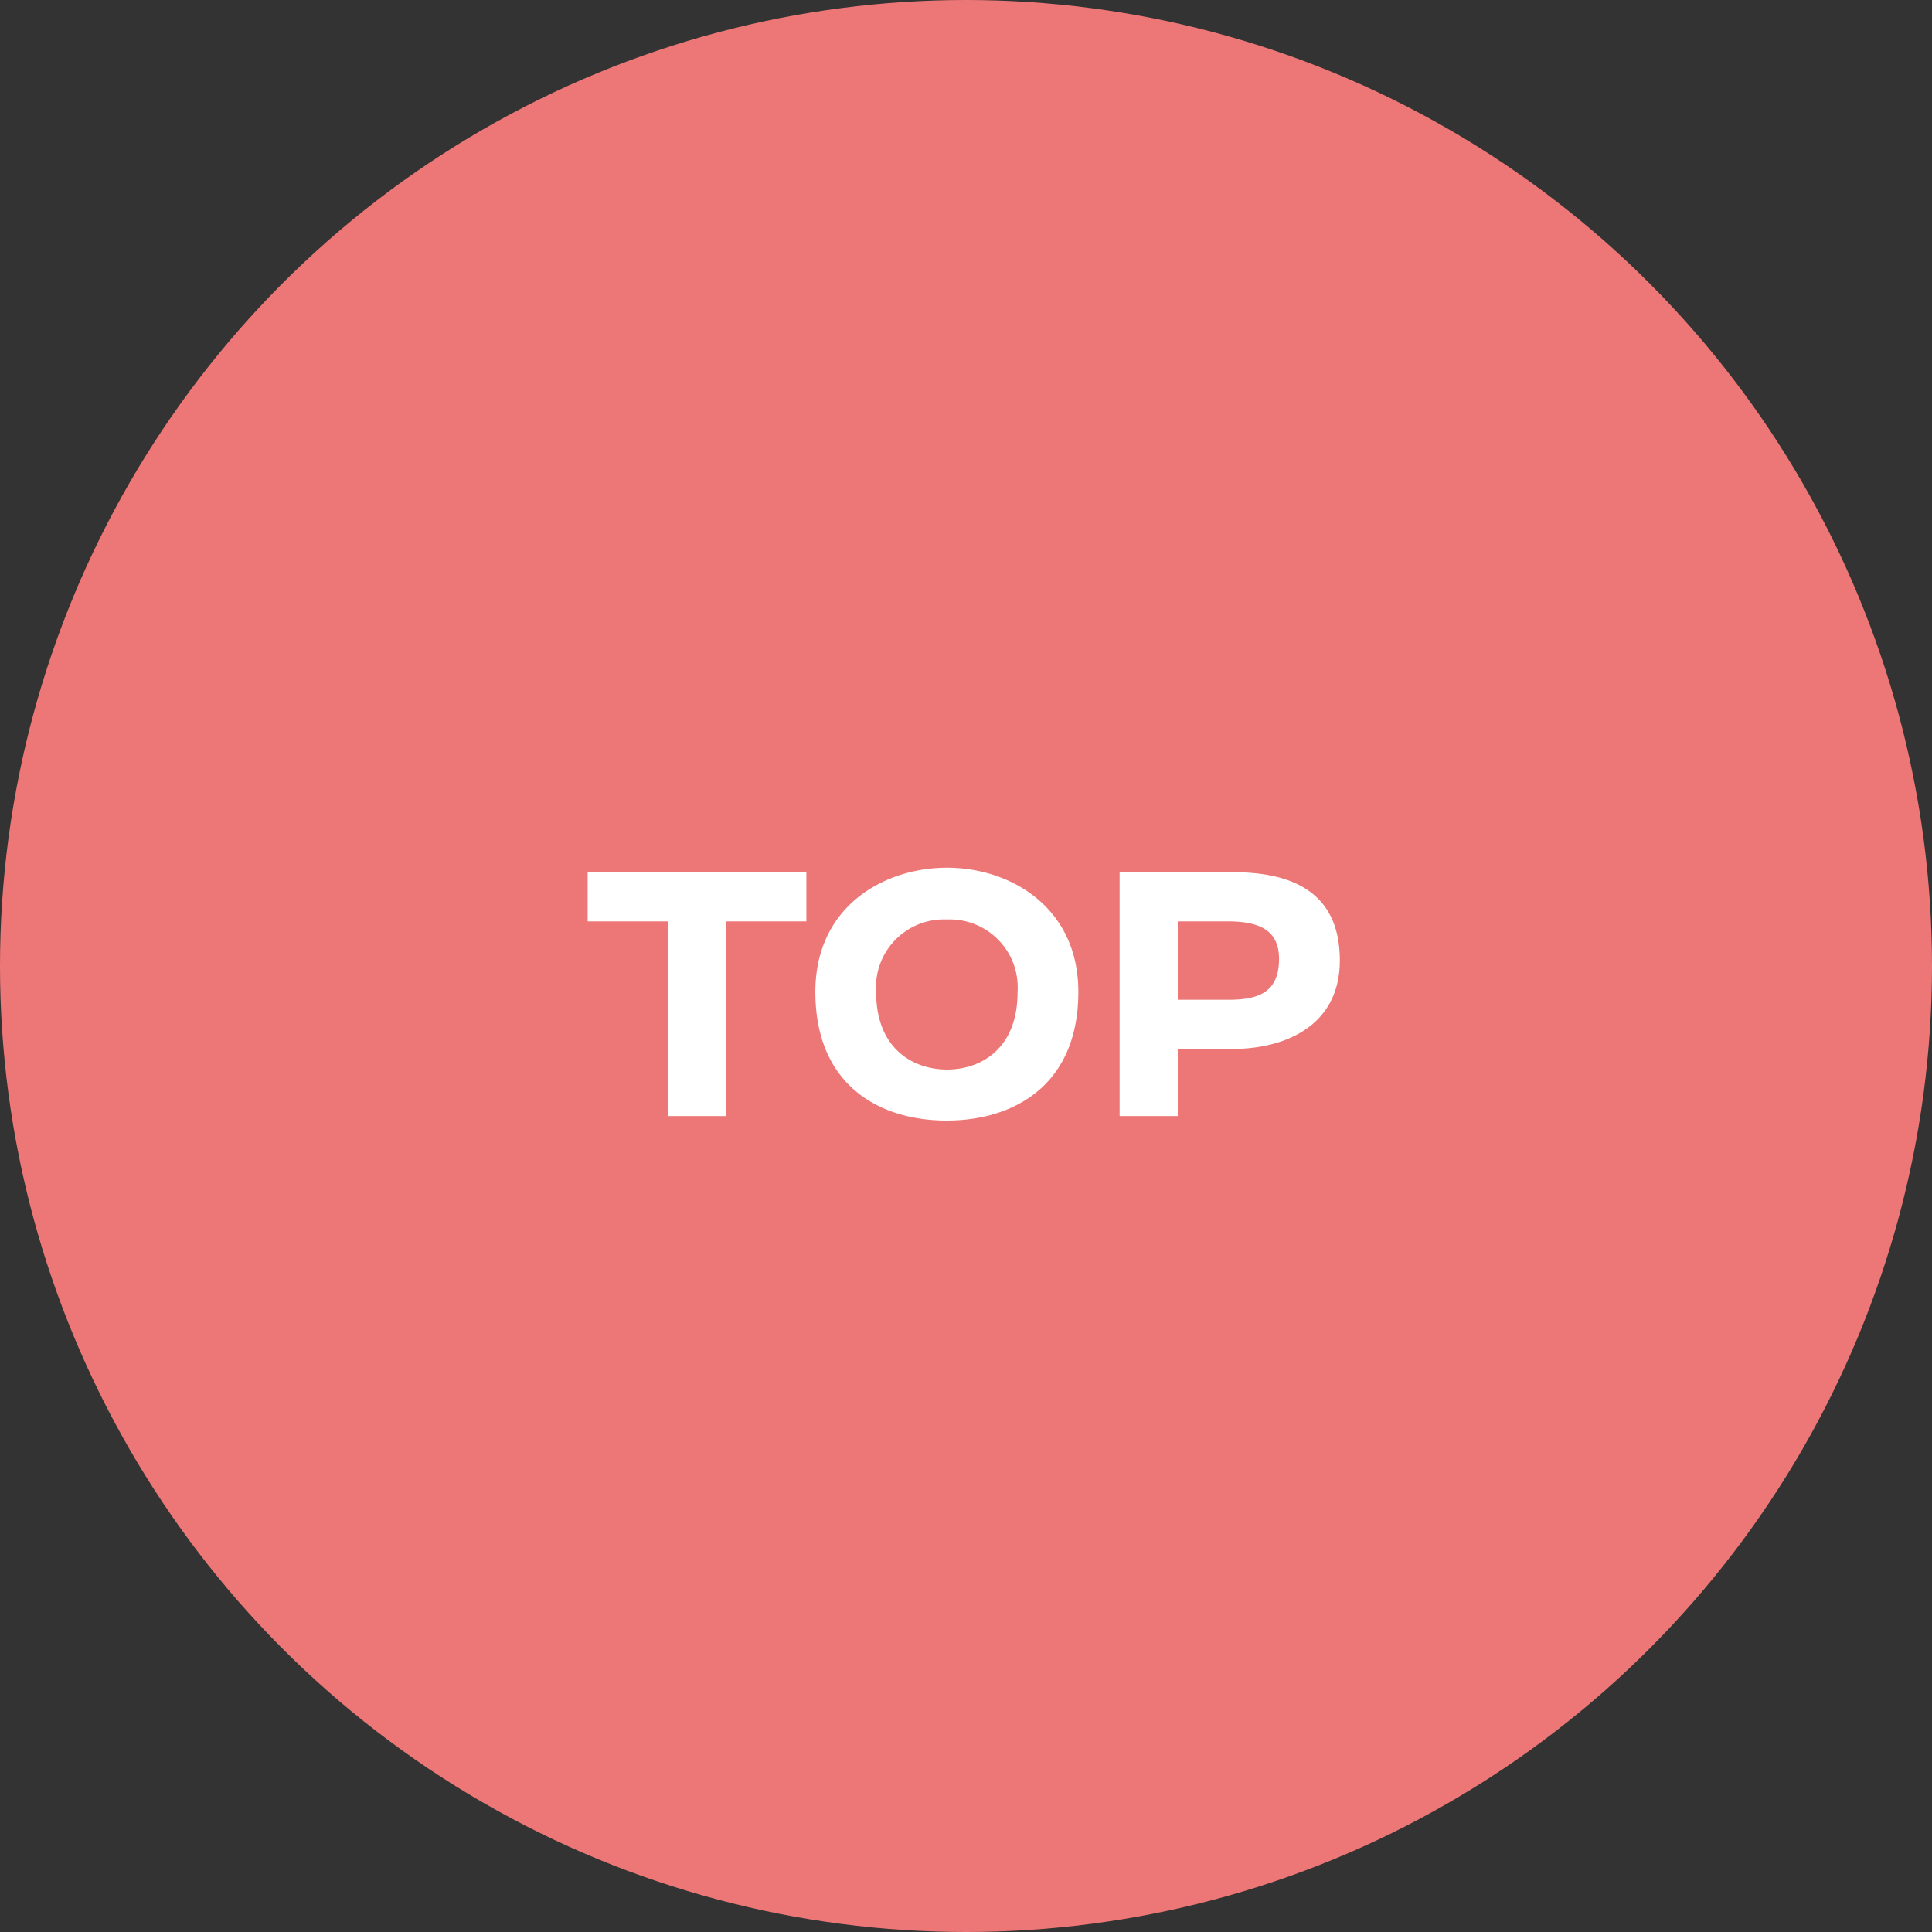 <svg xmlns="http://www.w3.org/2000/svg" width="100%" height="100%" viewBox="0 0 103 103"><rect x="0" y="0" width="103" height="103" fill="#333333" stroke="none"/><g transform="translate(-300 -5490)"><circle cx="51.5" cy="51.5" r="51.5" transform="translate(300 5490)" fill="#ed7776"/><path d="M-8.51-10.38V-13H-20.17v2.62h4.28V0h3.1V-10.38Zm7.5-2.86c-3.36,0-7.02,2.06-7.02,6.62,0,4.96,3.4,6.86,7,6.86s7.02-1.9,7.02-6.86C5.99-11.16,2.33-13.24-1.01-13.24Zm-.02,2.76A3.626,3.626,0,0,1,2.75-6.6c0,3-1.94,4.12-3.76,4.12S-4.79-3.6-4.79-6.6A3.621,3.621,0,0,1-1.03-10.48ZM8.19-13V0h3.1V-3.58h2.96c2.56,0,5.68-1.1,5.68-4.72,0-3.76-2.72-4.7-5.7-4.7Zm3.1,2.62h2.62c1.6,0,2.78.38,2.78,2,0,1.86-1.2,2.18-2.72,2.18H11.29Z" transform="translate(351.499 5549.5)" fill="#fff"/></g></svg>